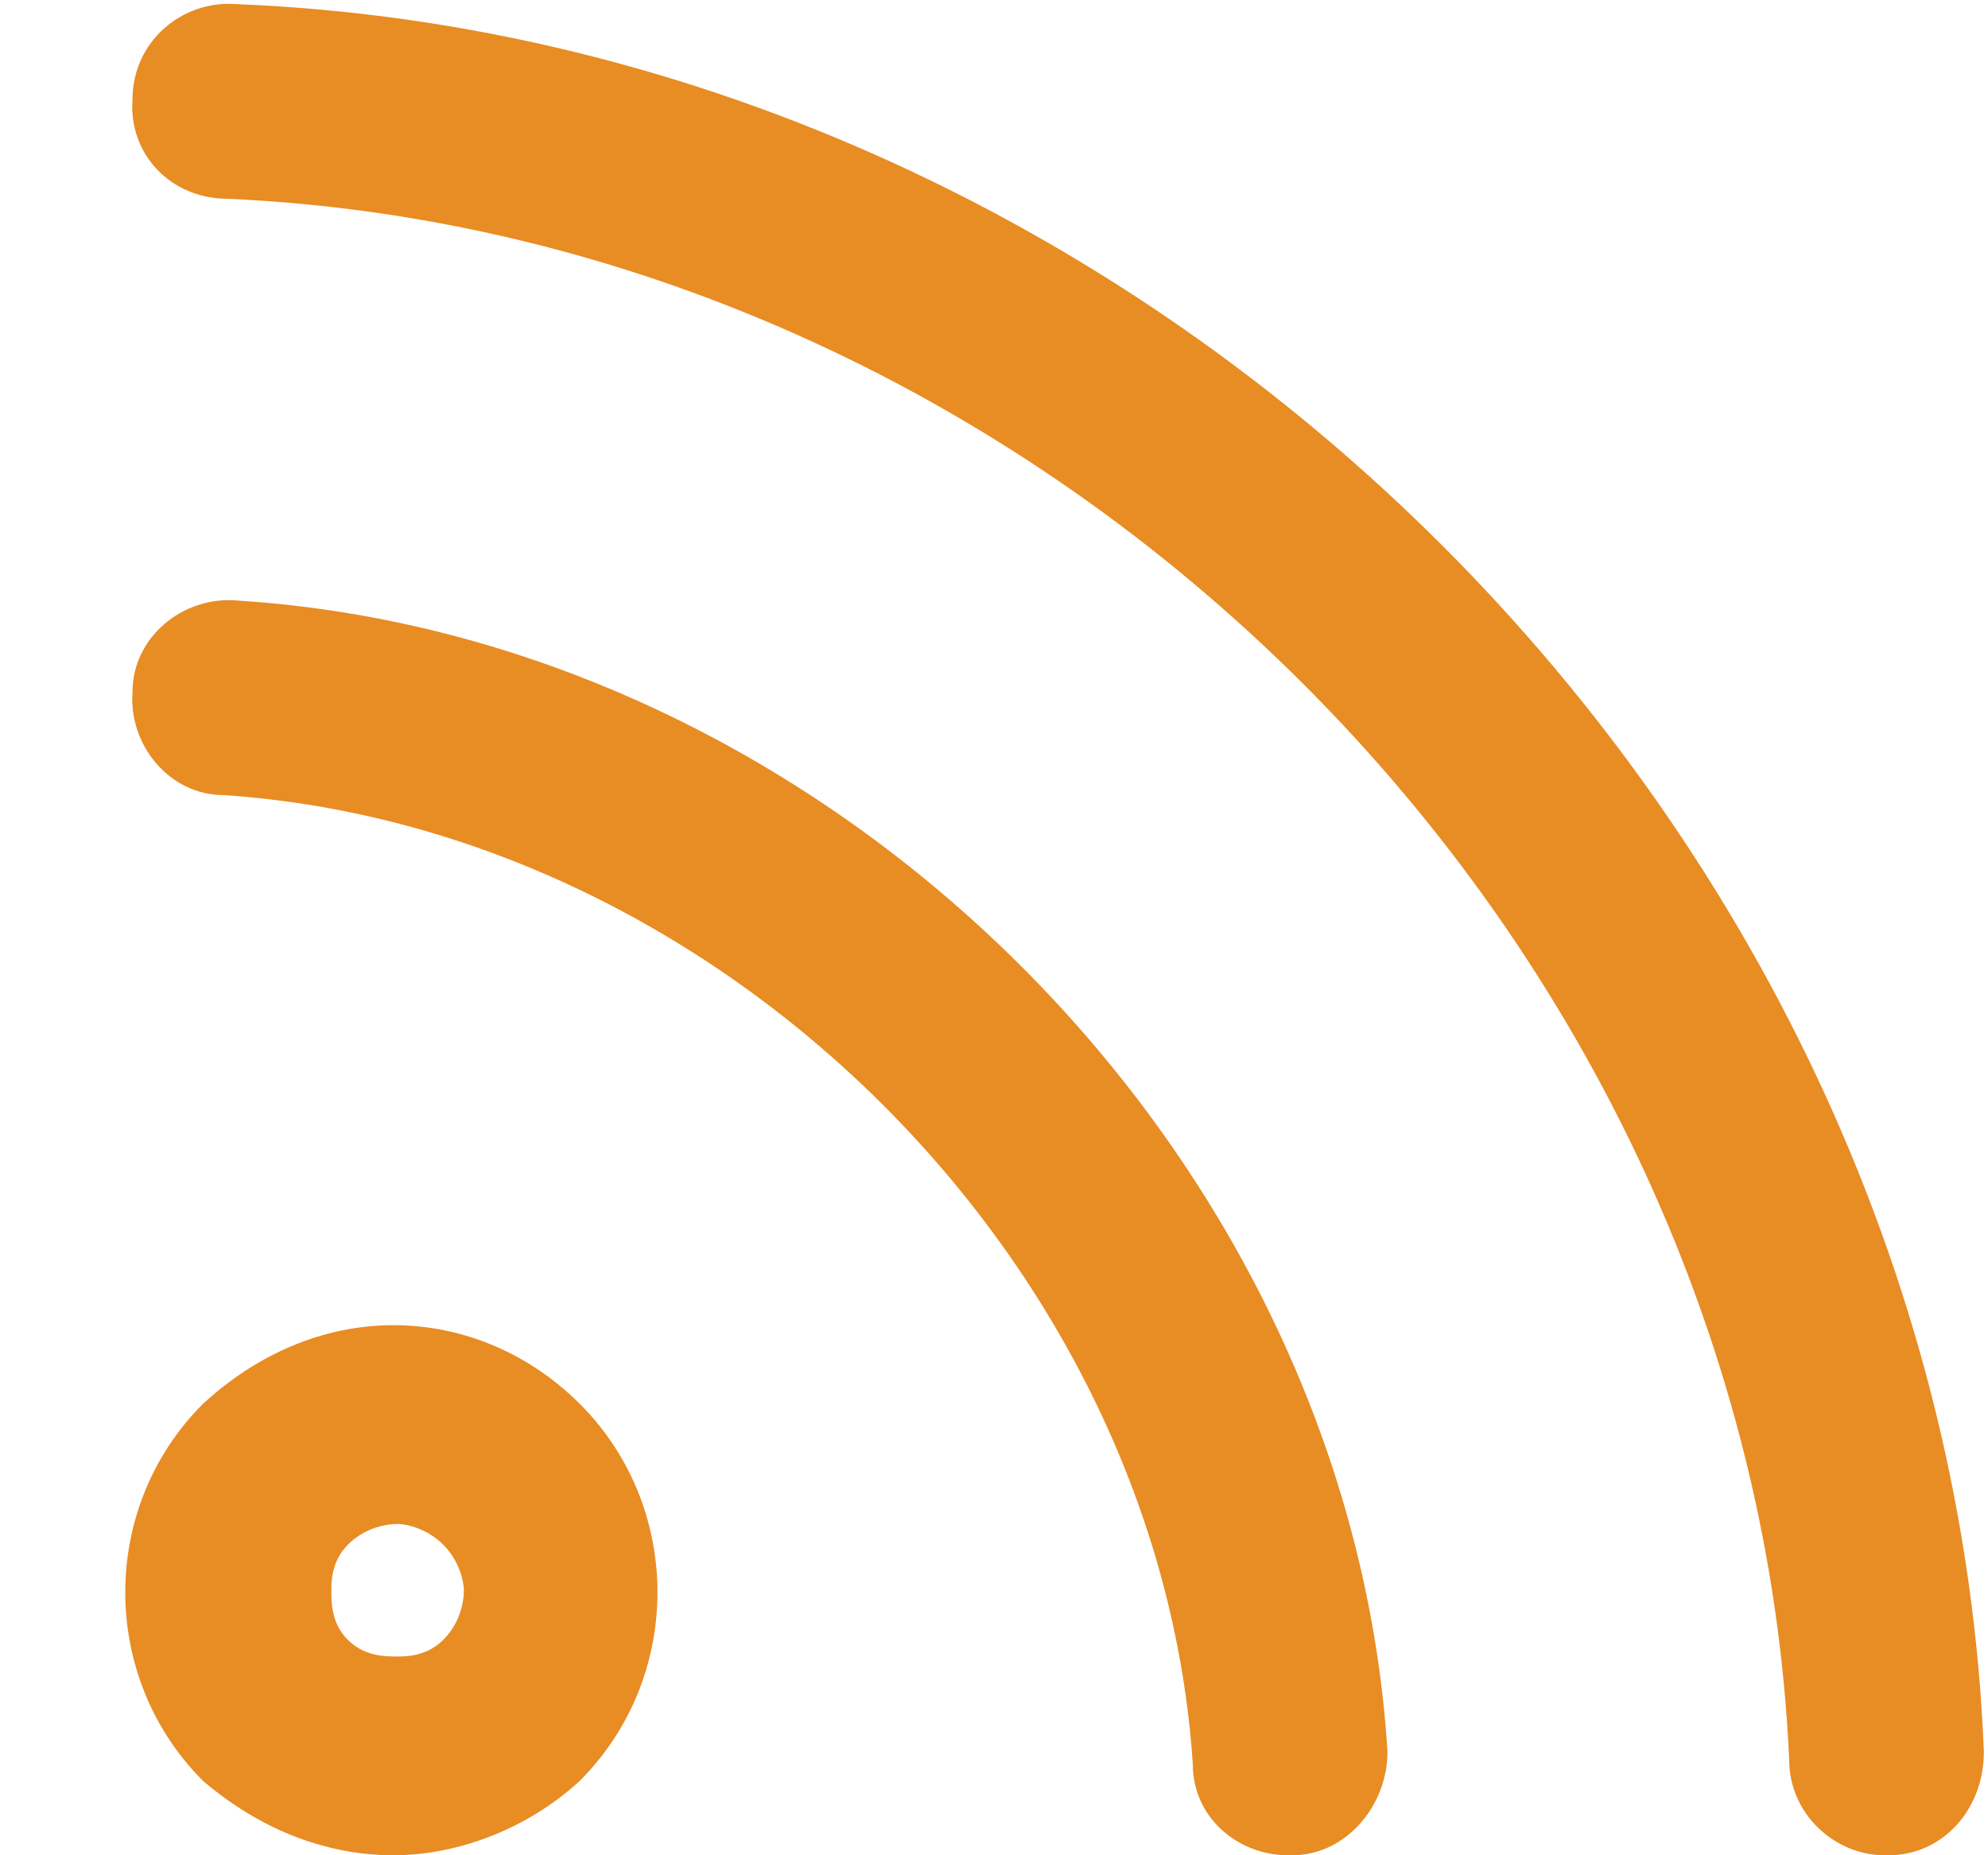 <svg width="15" height="14" viewBox="0 0 15 14" fill="none" xmlns="http://www.w3.org/2000/svg">
<path d="M1.781 0.031C1.375 0 1 0.312 1 0.75C0.969 1.156 1.281 1.5 1.719 1.5C7.938 1.781 13.219 7.062 13.5 13.281C13.5 13.688 13.844 14 14.219 14C14.219 14 14.219 14 14.25 14C14.656 14 14.969 13.656 14.969 13.219C14.688 6.25 8.75 0.312 1.781 0.031ZM1.781 4.531C1.375 4.5 1 4.812 1 5.219C0.969 5.625 1.281 6 1.688 6C5.438 6.25 8.75 9.531 9 13.312C9 13.719 9.344 14 9.719 14H9.75C10.156 14 10.469 13.625 10.469 13.219C10.188 8.719 6.281 4.812 1.781 4.531ZM2.969 10C2.438 10 1.938 10.219 1.531 10.594C0.75 11.375 0.75 12.656 1.531 13.438C1.969 13.812 2.469 14 2.969 14C3.438 14 3.969 13.812 4.375 13.438C5.156 12.656 5.156 11.375 4.375 10.594C4 10.219 3.5 10 2.969 10ZM3.344 12.375C3.219 12.5 3.062 12.5 3 12.5C2.906 12.5 2.75 12.5 2.625 12.375C2.5 12.25 2.5 12.094 2.5 12C2.5 11.938 2.5 11.781 2.625 11.656C2.75 11.531 2.906 11.5 3 11.5C3.062 11.5 3.219 11.531 3.344 11.656C3.469 11.781 3.5 11.938 3.5 12C3.5 12.094 3.469 12.25 3.344 12.375Z" fill="#E88C24"/>
</svg>
